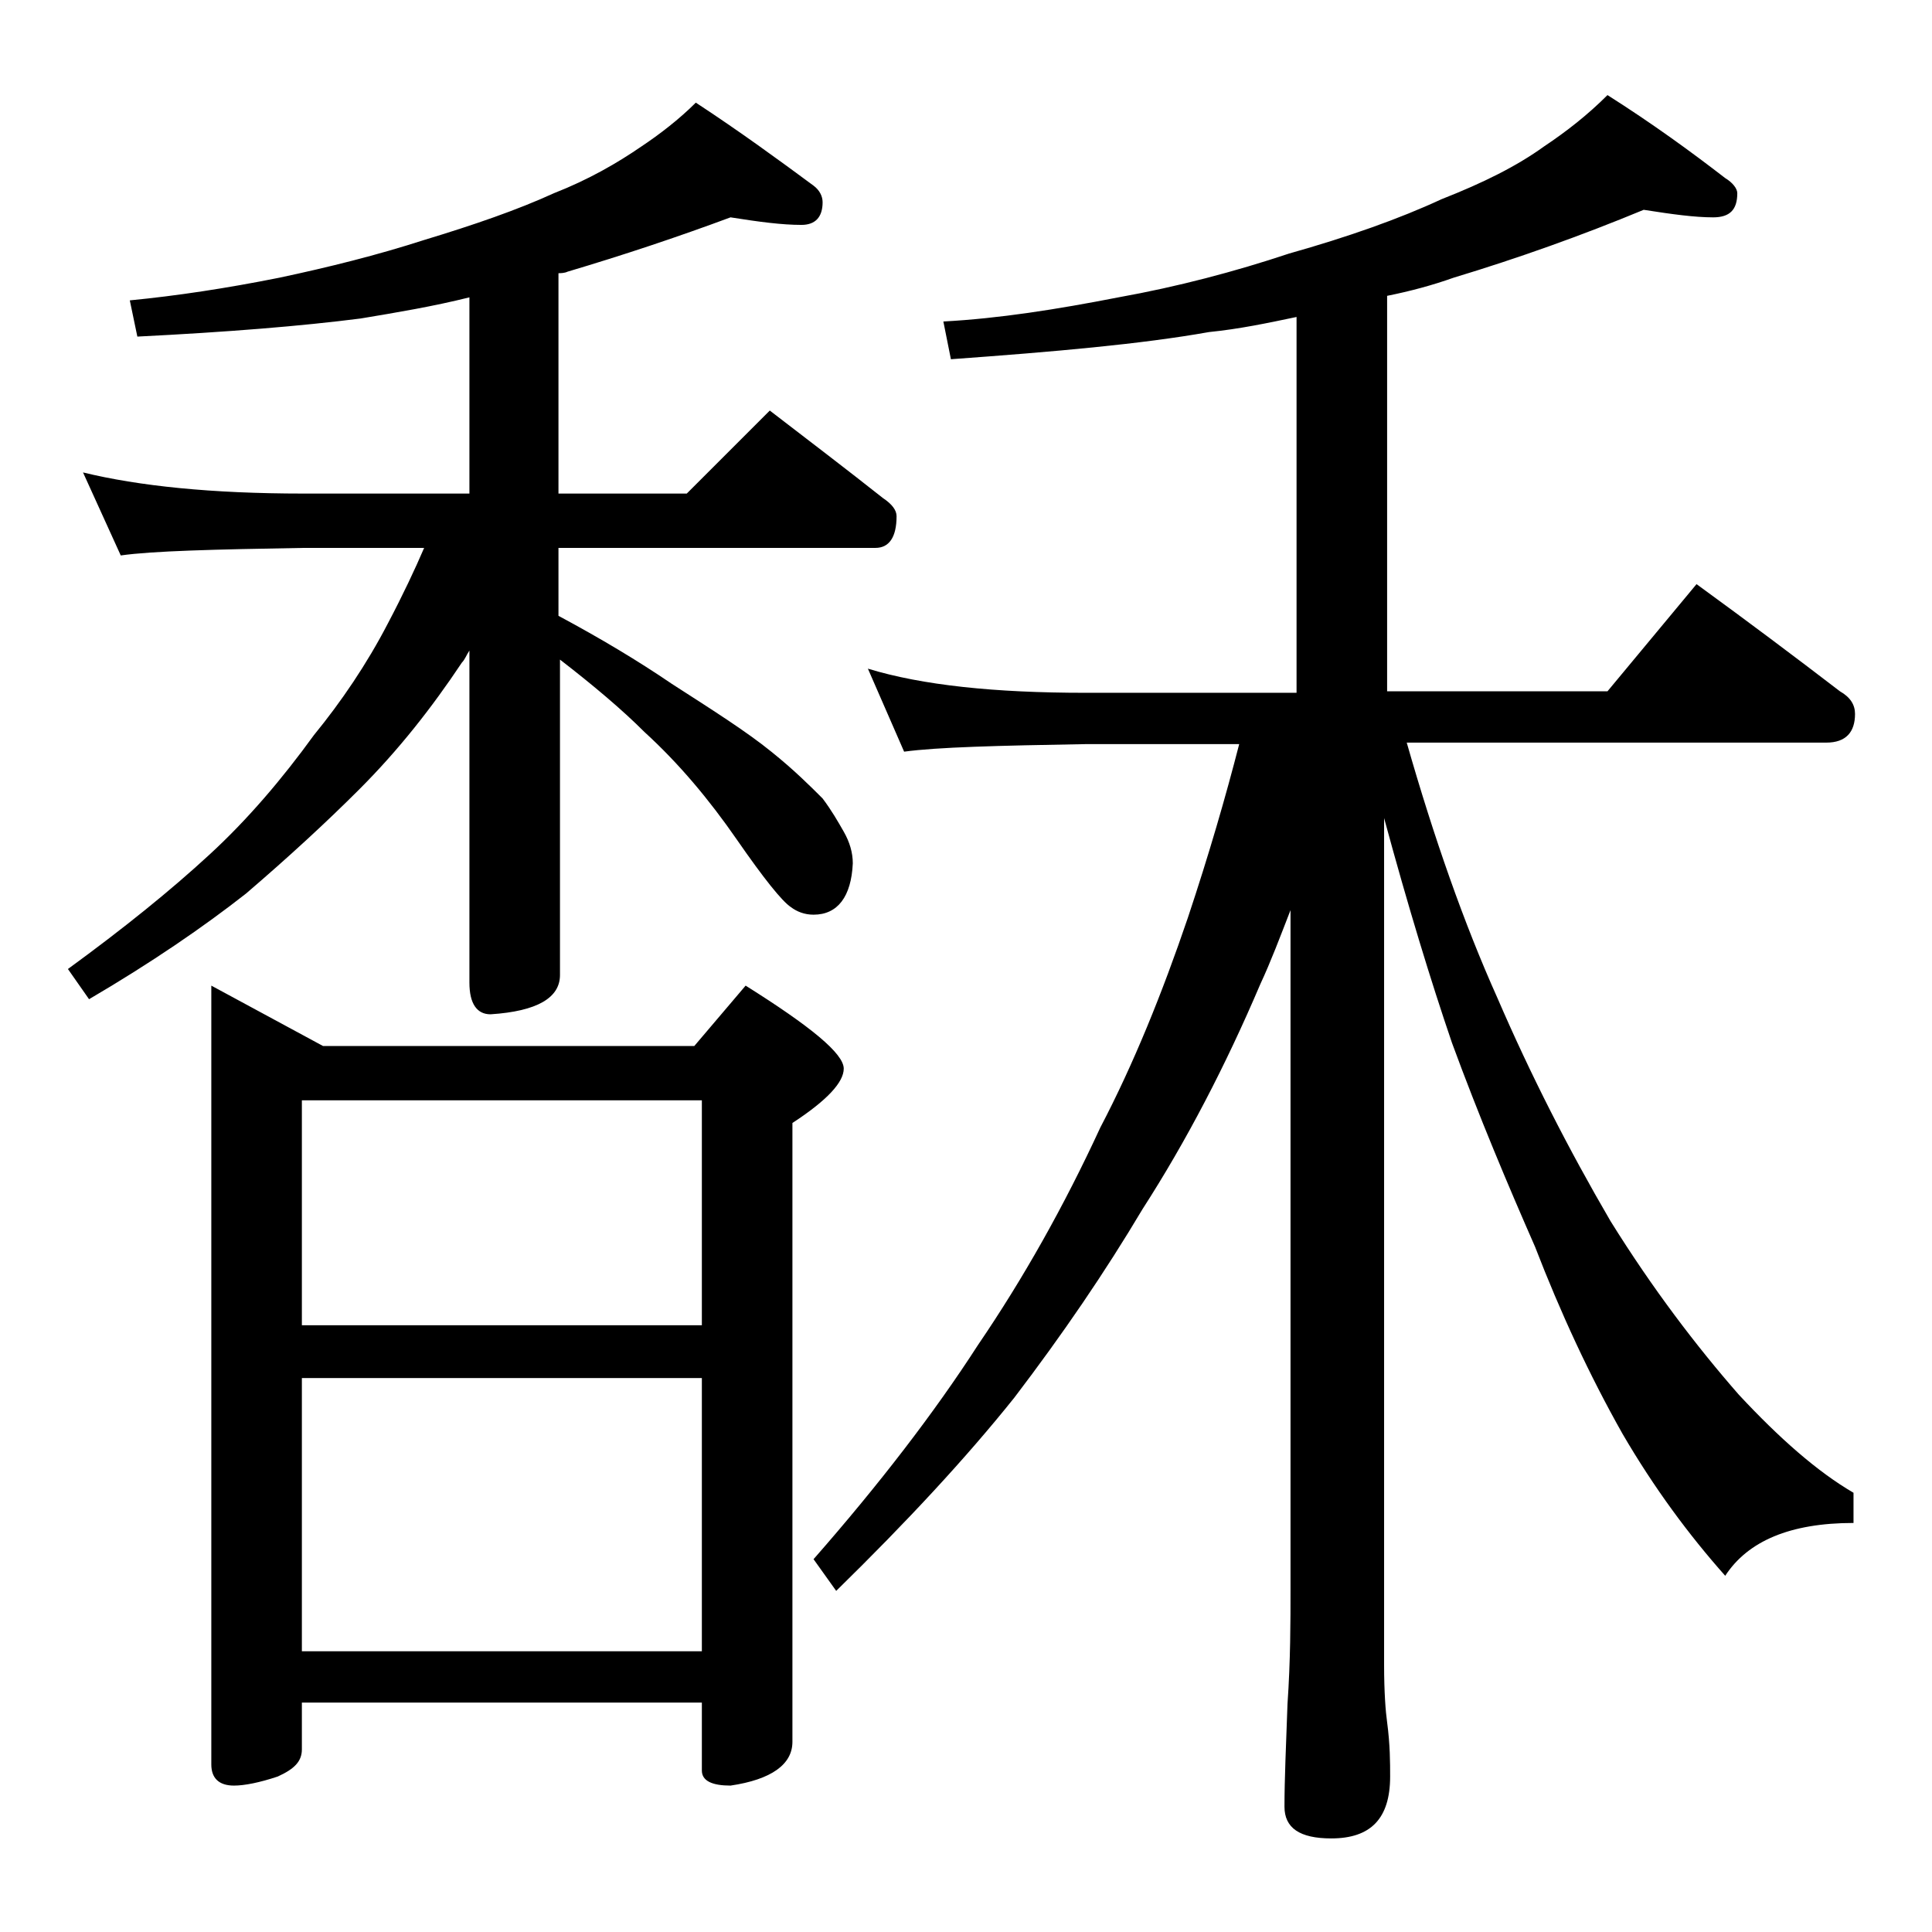 <?xml version="1.0" encoding="utf-8"?>
<!-- Generator: Adobe Illustrator 18.0.0, SVG Export Plug-In . SVG Version: 6.00 Build 0)  -->
<!DOCTYPE svg PUBLIC "-//W3C//DTD SVG 1.1//EN" "http://www.w3.org/Graphics/SVG/1.1/DTD/svg11.dtd">
<svg version="1.1" id="Layer_1" xmlns="http://www.w3.org/2000/svg" xmlns:xlink="http://www.w3.org/1999/xlink" x="0px" y="0px"
	 viewBox="0 0 128 128" enable-background="new 0 0 128 128" xml:space="preserve">
<path d="M48.4,14.4c-3.5,1.3-7.1,2.5-10.8,3.6c-0.2,0.1-0.5,0.1-0.6,0.1v14.6h8.5l5.5-5.5c2.6,2,5.1,3.9,7.5,5.8
	c0.6,0.4,0.9,0.8,0.9,1.2c0,1.4-0.5,2.1-1.4,2.1H37v4.5c2.8,1.5,5.3,3,7.5,4.5c2.8,1.8,5,3.2,6.6,4.5c1.5,1.2,2.6,2.3,3.4,3.1
	c0.6,0.8,1,1.5,1.4,2.2c0.4,0.7,0.6,1.4,0.6,2.1c-0.1,2.2-1,3.4-2.6,3.4c-0.6,0-1.1-0.2-1.5-0.5c-0.6-0.4-1.8-1.9-3.6-4.5
	c-1.8-2.6-3.8-5-6.1-7.1c-1.5-1.5-3.4-3.1-5.6-4.8v20.9c0,1.5-1.5,2.4-4.6,2.6c-0.9,0-1.4-0.7-1.4-2.1v-22c-0.2,0.3-0.3,0.6-0.5,0.8
	c-2,3-4.2,5.8-6.8,8.4c-2.2,2.2-4.7,4.5-7.5,6.9c-2.8,2.2-6.3,4.6-10.4,7l-1.4-2c3.7-2.7,6.8-5.2,9.4-7.6c2.5-2.3,4.8-5,6.9-7.9
	c1.8-2.2,3.5-4.7,4.9-7.4c1-1.9,1.8-3.6,2.4-5h-8c-5.9,0.1-10,0.2-12.1,0.5l-2.5-5.5c3.7,0.9,8.5,1.4,14.6,1.4h11V19.7
	c-2.4,0.6-4.8,1-7.2,1.4c-3.9,0.5-8.8,0.9-14.8,1.2l-0.5-2.4c3.1-0.3,6.4-0.8,9.9-1.5c3.3-0.7,6.5-1.5,9.6-2.5c3.3-1,6.2-2,8.6-3.1
	c2.3-0.9,4.2-2,5.8-3.1c1.2-0.8,2.5-1.8,3.6-2.9c2.9,1.9,5.5,3.8,7.8,5.5c0.4,0.3,0.6,0.7,0.6,1.1c0,1-0.5,1.5-1.4,1.5
	C51.8,14.9,50.3,14.7,48.4,14.4z M14,65.3l7.4,4H46l3.4-4c4.3,2.7,6.5,4.5,6.5,5.5c0,0.9-1.1,2.1-3.4,3.6v41c0,1.5-1.4,2.5-4.1,2.9
	c-1.2,0-1.9-0.3-1.9-1v-4.5H20v3.1c0,0.8-0.5,1.3-1.6,1.8c-1.2,0.4-2.2,0.6-2.9,0.6c-1,0-1.5-0.5-1.5-1.4V65.3z M20,87.8h26.5V72.9
	H20V87.8z M20,109.4h26.5V91.3H20V109.4z M108.9,13.9c-4.1,1.7-8.3,3.2-12.6,4.5c-1.4,0.5-2.9,0.9-4.4,1.2v26.2h14.6l5.9-7.1
	c3.3,2.4,6.5,4.8,9.5,7.1c0.7,0.4,1,0.9,1,1.5c0,1.2-0.6,1.9-1.9,1.9H93.2c1.8,6.3,3.8,12,6,16.9c2.2,5.1,4.7,10,7.5,14.8
	c2.8,4.5,5.7,8.3,8.5,11.5c2.7,2.9,5.2,5.1,7.6,6.5v2c-4.2,0-7,1.2-8.5,3.5c-2.4-2.7-4.7-5.8-6.8-9.4c-2.2-3.9-4.1-8-5.8-12.4
	c-1.8-4.1-3.7-8.6-5.5-13.5c-1.4-4.1-2.9-9-4.5-14.9v56.1c0,1.8,0.1,3.1,0.2,3.8c0.2,1.5,0.2,2.7,0.2,3.6c0,2.8-1.3,4.1-3.9,4.1
	c-2.1,0-3.1-0.7-3.1-2.1c0-1.8,0.1-4,0.2-6.8c0.2-2.9,0.2-5.5,0.2-7.6v-45c-0.7,1.8-1.3,3.4-2,4.9c-2.3,5.4-4.9,10.4-7.8,14.9
	c-2.5,4.2-5.3,8.3-8.5,12.5c-3.2,4-7.1,8.2-11.8,12.8l-1.5-2.1c4.3-4.9,8-9.7,10.9-14.2c3-4.4,5.7-9.2,8.1-14.4
	c2.2-4.2,4.1-8.9,5.8-13.9c1.4-4.2,2.5-8,3.4-11.5H71.9c-5.8,0.1-9.8,0.2-12,0.5l-2.4-5.5c3.6,1.1,8.4,1.6,14.4,1.6h14V21
	c-1.9,0.4-3.8,0.8-5.8,1c-4.5,0.8-10.2,1.3-17.1,1.8l-0.5-2.5c3.7-0.2,7.5-0.8,11.6-1.6C78,19,81.8,18,85.4,16.8
	c3.9-1.1,7.3-2.3,10.1-3.6c2.8-1.1,5-2.2,6.8-3.5c1.5-1,2.9-2.1,4.2-3.4c3,1.9,5.6,3.8,7.8,5.5c0.5,0.3,0.8,0.7,0.8,1
	c0,1.1-0.5,1.6-1.6,1.6C112.3,14.4,110.8,14.2,108.9,13.9z"/>
</svg>
